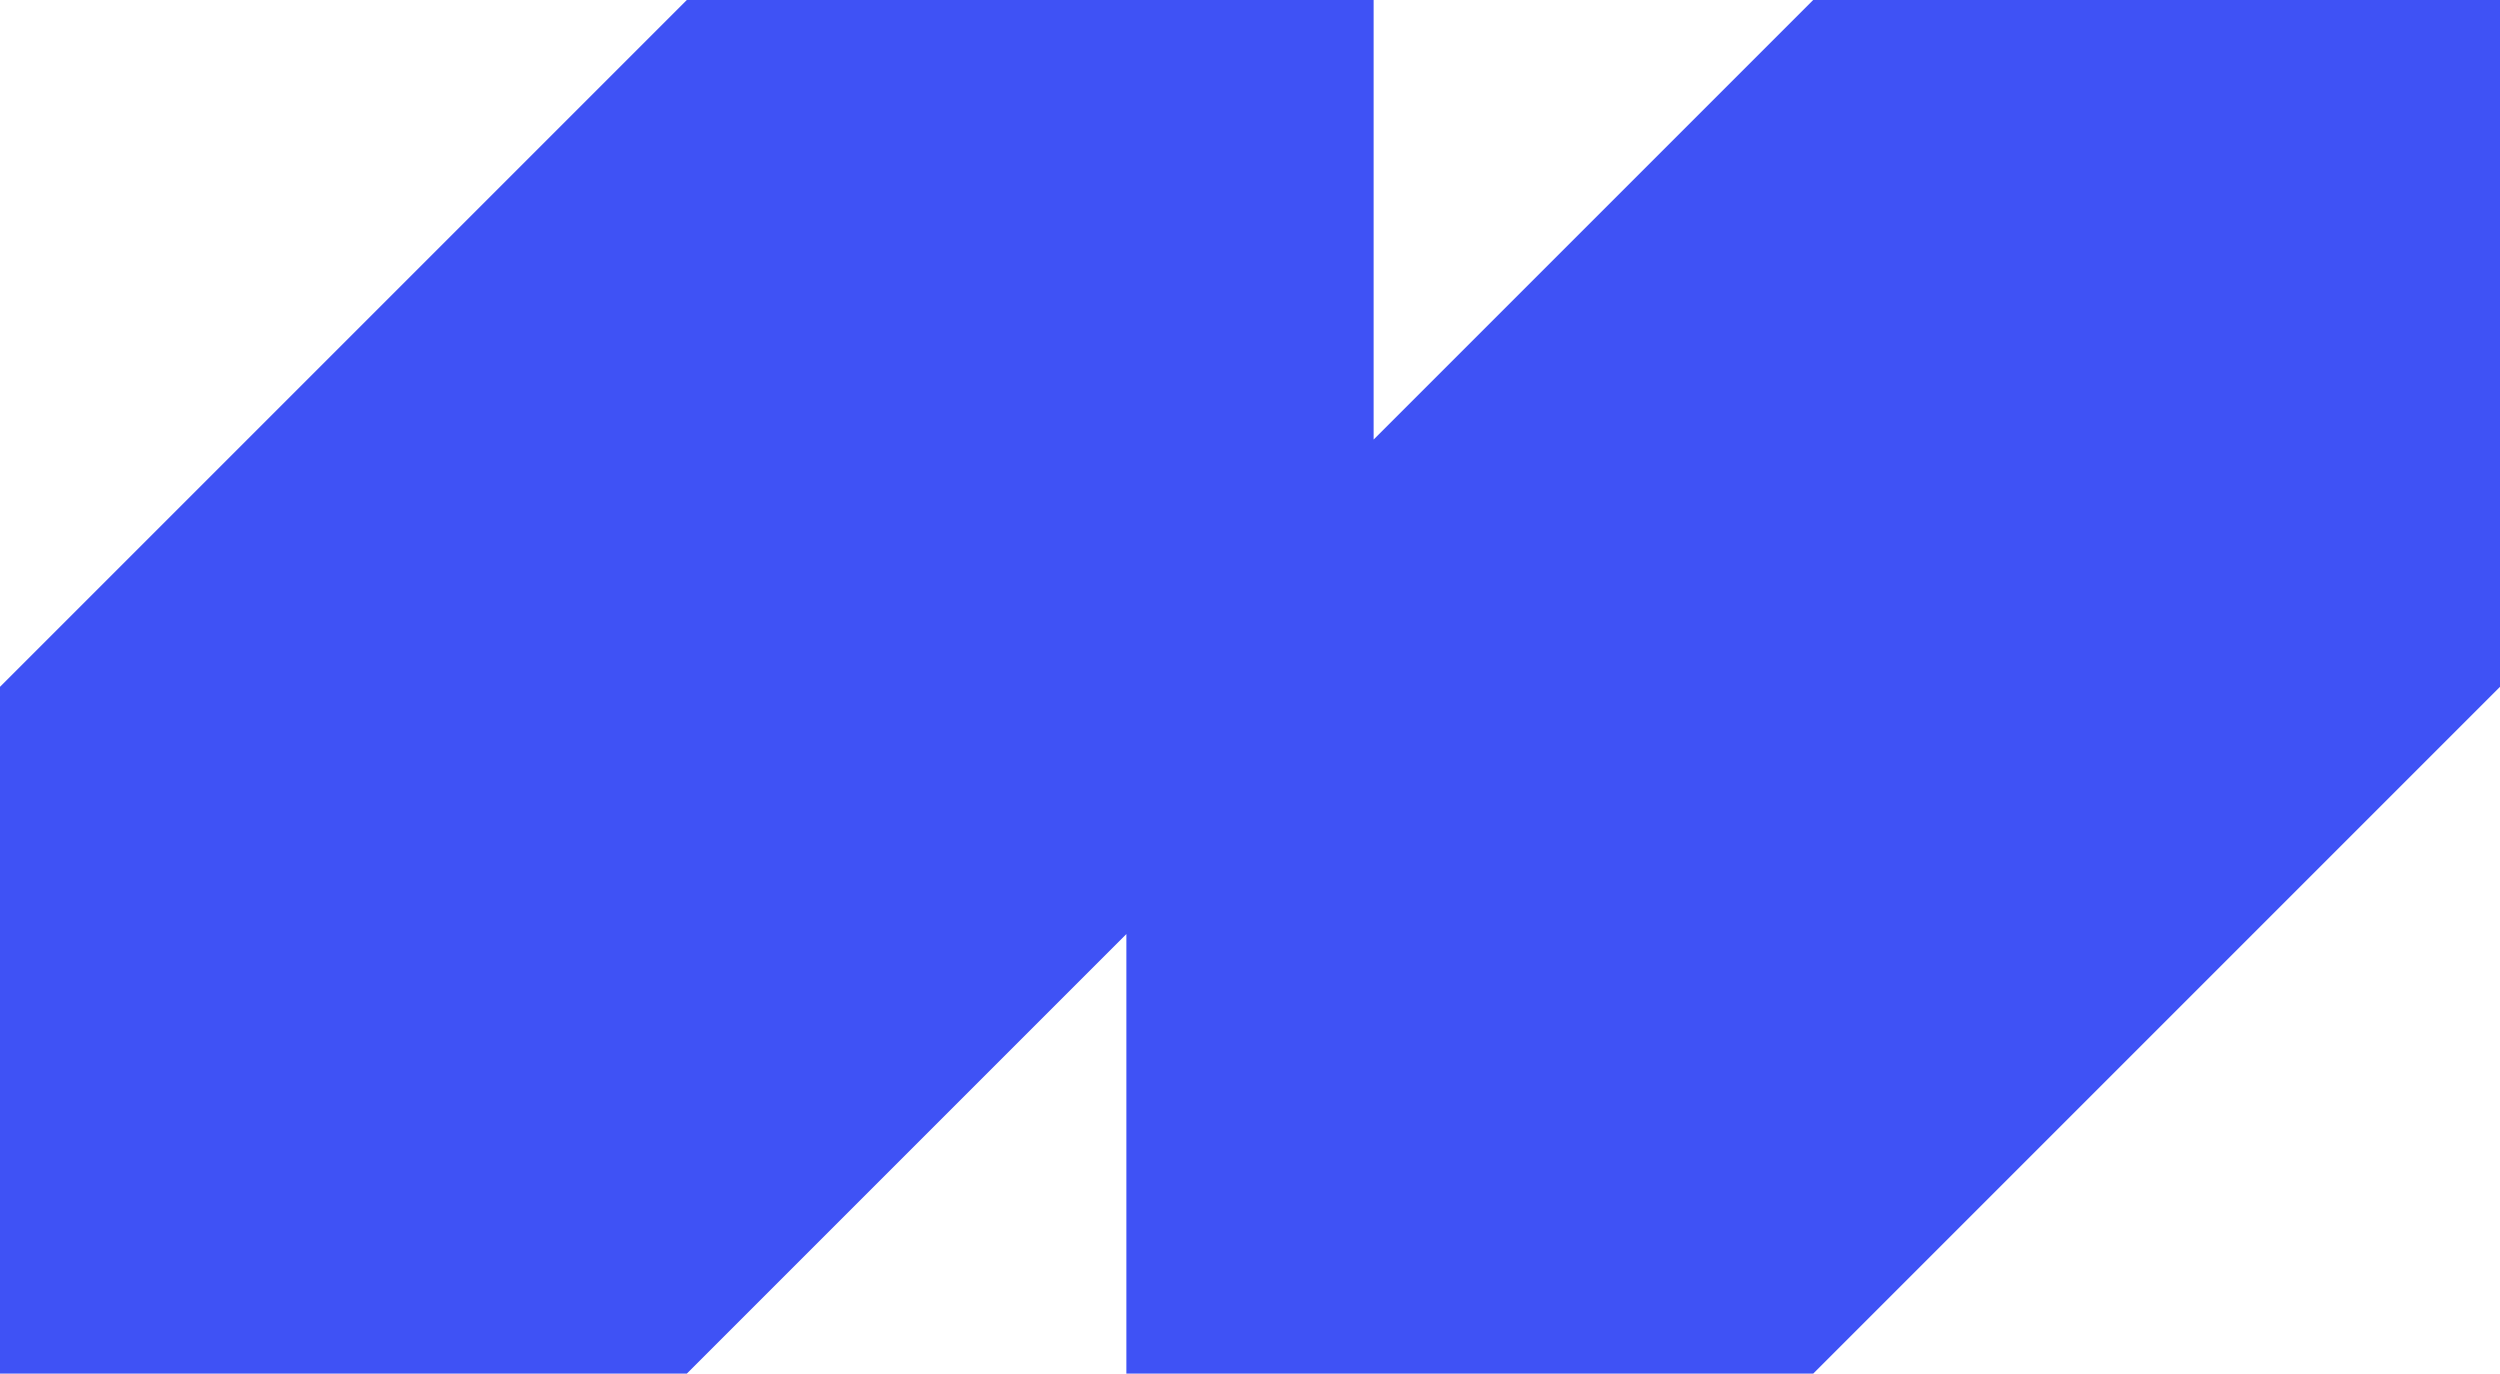 <svg width="364" height="200" viewBox="0 0 364 200" fill="none" xmlns="http://www.w3.org/2000/svg">
<path d="M100 200H0V100L100 0H200V64L264 0H364V100L264 200H164V136L100 200Z" fill="#3F52F5"/>
</svg>
